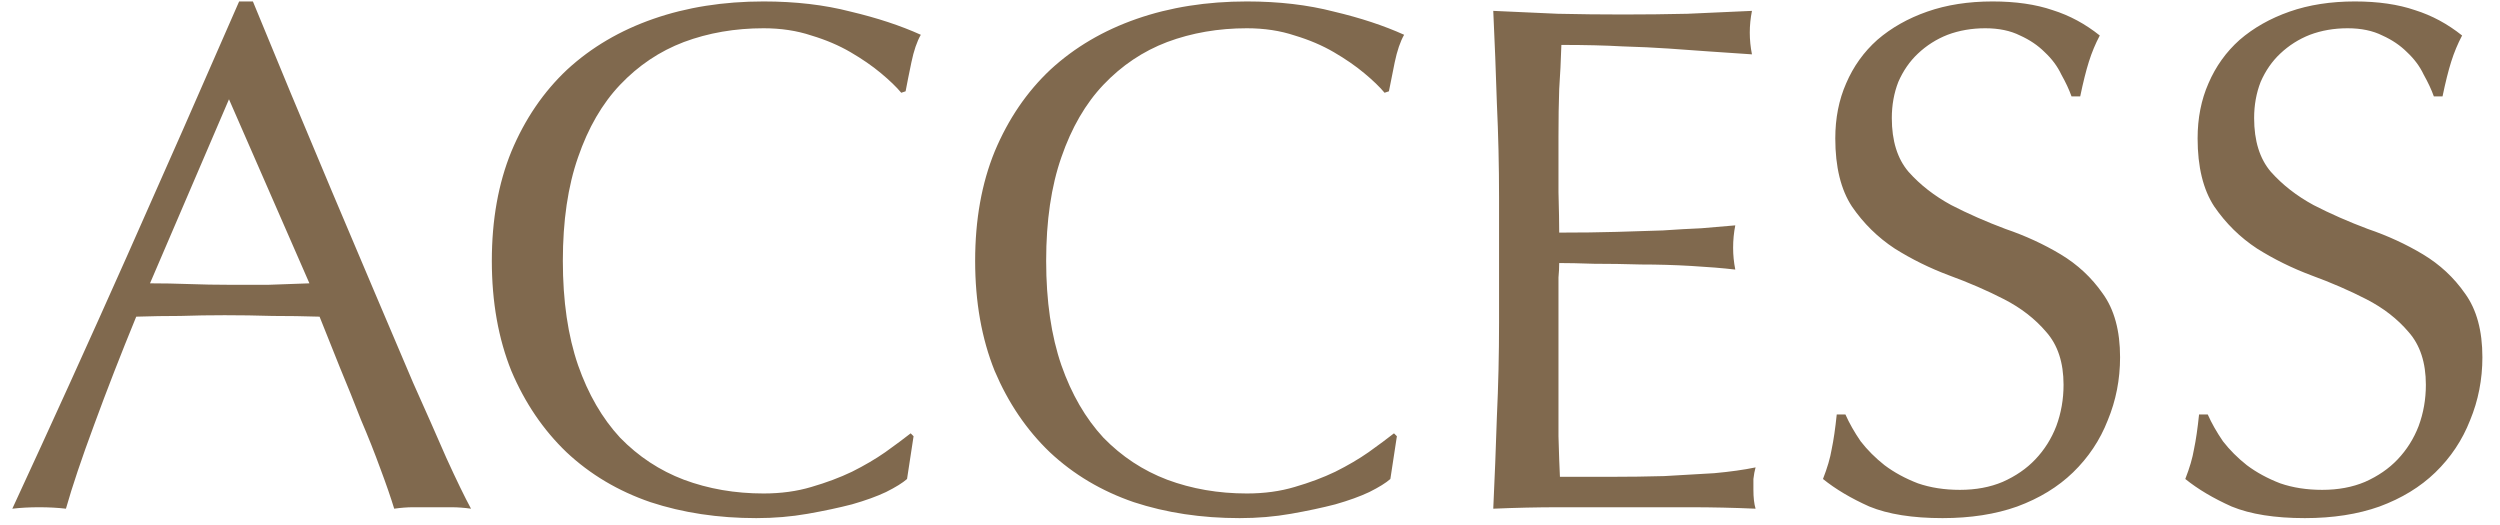 <svg width="138" height="29" viewBox="0 0 138 29" fill="none" xmlns="http://www.w3.org/2000/svg">
<path d="M8.28 15.64C8.973 15.64 9.693 15.653 10.44 15.68C11.187 15.707 11.907 15.72 12.6 15.72C13.347 15.72 14.093 15.72 14.84 15.72C15.587 15.693 16.333 15.667 17.08 15.64L12.64 5.48L8.28 15.64ZM26 28.08C25.627 28.027 25.267 28 24.92 28C24.6 28 24.253 28 23.88 28C23.507 28 23.147 28 22.8 28C22.48 28 22.133 28.027 21.76 28.08C21.573 27.467 21.32 26.733 21 25.88C20.68 25 20.32 24.093 19.92 23.16C19.547 22.2 19.16 21.24 18.76 20.28C18.36 19.293 17.987 18.36 17.64 17.48C16.787 17.453 15.92 17.44 15.04 17.44C14.16 17.413 13.28 17.4 12.4 17.4C11.573 17.4 10.76 17.413 9.96 17.44C9.16 17.44 8.347 17.453 7.52 17.48C6.667 19.56 5.893 21.547 5.2 23.44C4.507 25.307 3.987 26.853 3.64 28.08C3.187 28.027 2.693 28 2.16 28C1.627 28 1.133 28.027 0.68 28.08C2.84 23.413 4.947 18.773 7 14.16C9.053 9.547 11.12 4.853 13.2 0.08H13.96C14.6 1.627 15.293 3.307 16.04 5.12C16.787 6.907 17.547 8.72 18.32 10.56C19.093 12.4 19.867 14.227 20.64 16.04C21.413 17.853 22.133 19.547 22.8 21.12C23.493 22.667 24.107 24.053 24.64 25.28C25.2 26.507 25.653 27.44 26 28.08ZM50.069 26.44C49.829 26.653 49.442 26.893 48.909 27.16C48.402 27.4 47.775 27.627 47.029 27.84C46.309 28.027 45.495 28.2 44.589 28.36C43.682 28.52 42.735 28.6 41.749 28.6C39.642 28.6 37.695 28.307 35.909 27.72C34.122 27.107 32.575 26.187 31.269 24.96C29.989 23.733 28.975 22.24 28.229 20.48C27.509 18.693 27.149 16.667 27.149 14.4C27.149 12.133 27.509 10.12 28.229 8.36C28.975 6.573 30.002 5.067 31.309 3.84C32.642 2.613 34.229 1.68 36.069 1.04C37.909 0.4 39.935 0.08 42.149 0.08C43.909 0.08 45.509 0.267 46.949 0.64C48.415 0.987 49.709 1.413 50.829 1.92C50.615 2.293 50.442 2.8 50.309 3.44C50.175 4.08 50.069 4.613 49.989 5.04L49.749 5.12C49.482 4.8 49.109 4.44 48.629 4.04C48.149 3.64 47.589 3.253 46.949 2.88C46.309 2.507 45.589 2.2 44.789 1.96C43.989 1.693 43.109 1.56 42.149 1.56C40.575 1.56 39.109 1.813 37.749 2.32C36.415 2.827 35.242 3.613 34.229 4.68C33.242 5.72 32.469 7.053 31.909 8.68C31.349 10.28 31.069 12.187 31.069 14.4C31.069 16.613 31.349 18.533 31.909 20.16C32.469 21.76 33.242 23.093 34.229 24.16C35.242 25.2 36.415 25.973 37.749 26.48C39.109 26.987 40.575 27.24 42.149 27.24C43.109 27.24 43.989 27.12 44.789 26.88C45.615 26.64 46.362 26.36 47.029 26.04C47.722 25.693 48.335 25.333 48.869 24.96C49.429 24.56 49.895 24.213 50.269 23.92L50.429 24.08L50.069 26.44ZM76.748 26.44C76.508 26.653 76.122 26.893 75.588 27.16C75.082 27.4 74.455 27.627 73.708 27.84C72.988 28.027 72.175 28.2 71.268 28.36C70.362 28.52 69.415 28.6 68.428 28.6C66.322 28.6 64.375 28.307 62.588 27.72C60.802 27.107 59.255 26.187 57.948 24.96C56.668 23.733 55.655 22.24 54.908 20.48C54.188 18.693 53.828 16.667 53.828 14.4C53.828 12.133 54.188 10.12 54.908 8.36C55.655 6.573 56.682 5.067 57.988 3.84C59.322 2.613 60.908 1.68 62.748 1.04C64.588 0.4 66.615 0.08 68.828 0.08C70.588 0.08 72.188 0.267 73.628 0.64C75.095 0.987 76.388 1.413 77.508 1.92C77.295 2.293 77.122 2.8 76.988 3.44C76.855 4.08 76.748 4.613 76.668 5.04L76.428 5.12C76.162 4.8 75.788 4.44 75.308 4.04C74.828 3.64 74.268 3.253 73.628 2.88C72.988 2.507 72.268 2.2 71.468 1.96C70.668 1.693 69.788 1.56 68.828 1.56C67.255 1.56 65.788 1.813 64.428 2.32C63.095 2.827 61.922 3.613 60.908 4.68C59.922 5.72 59.148 7.053 58.588 8.68C58.028 10.28 57.748 12.187 57.748 14.4C57.748 16.613 58.028 18.533 58.588 20.16C59.148 21.76 59.922 23.093 60.908 24.16C61.922 25.2 63.095 25.973 64.428 26.48C65.788 26.987 67.255 27.24 68.828 27.24C69.788 27.24 70.668 27.12 71.468 26.88C72.295 26.64 73.042 26.36 73.708 26.04C74.402 25.693 75.015 25.333 75.548 24.96C76.108 24.56 76.575 24.213 76.948 23.92L77.108 24.08L76.748 26.44ZM82.748 10.92C82.748 9.16 82.708 7.427 82.628 5.72C82.575 4.013 82.508 2.307 82.428 0.6C83.628 0.653 84.815 0.707 85.988 0.76C87.188 0.787 88.388 0.8 89.588 0.8C90.788 0.8 91.975 0.787 93.148 0.76C94.322 0.707 95.508 0.653 96.708 0.6C96.628 1 96.588 1.4 96.588 1.8C96.588 2.2 96.628 2.6 96.708 3C95.855 2.947 95.068 2.893 94.348 2.84C93.655 2.787 92.908 2.733 92.108 2.68C91.335 2.627 90.481 2.587 89.548 2.56C88.615 2.507 87.495 2.48 86.188 2.48C86.162 3.333 86.121 4.147 86.068 4.92C86.041 5.693 86.028 6.573 86.028 7.56C86.028 8.6 86.028 9.613 86.028 10.6C86.055 11.587 86.068 12.333 86.068 12.84C87.242 12.84 88.295 12.827 89.228 12.8C90.162 12.773 91.015 12.747 91.788 12.72C92.561 12.667 93.268 12.627 93.908 12.6C94.575 12.547 95.201 12.493 95.788 12.44C95.708 12.84 95.668 13.253 95.668 13.68C95.668 14.08 95.708 14.48 95.788 14.88C95.095 14.8 94.281 14.733 93.348 14.68C92.442 14.627 91.522 14.6 90.588 14.6C89.681 14.573 88.815 14.56 87.988 14.56C87.188 14.533 86.548 14.52 86.068 14.52C86.068 14.76 86.055 15.027 86.028 15.32C86.028 15.587 86.028 15.933 86.028 16.36V17.92V20.32C86.028 21.84 86.028 23.093 86.028 24.08C86.055 25.067 86.082 25.813 86.108 26.32C86.988 26.32 87.921 26.32 88.908 26.32C89.921 26.32 90.908 26.307 91.868 26.28C92.855 26.227 93.775 26.173 94.628 26.12C95.508 26.04 96.268 25.933 96.908 25.8C96.855 25.987 96.815 26.2 96.788 26.44C96.788 26.653 96.788 26.853 96.788 27.04C96.788 27.467 96.828 27.813 96.908 28.08C95.708 28.027 94.508 28 93.308 28C92.135 28 90.935 28 89.708 28C88.481 28 87.268 28 86.068 28C84.868 28 83.655 28.027 82.428 28.08C82.508 26.373 82.575 24.68 82.628 23C82.708 21.293 82.748 19.56 82.748 17.8V10.92ZM101.868 22.88C102.081 23.36 102.361 23.853 102.708 24.36C103.081 24.84 103.521 25.28 104.028 25.68C104.561 26.08 105.175 26.413 105.868 26.68C106.561 26.92 107.335 27.04 108.188 27.04C109.068 27.04 109.855 26.893 110.548 26.6C111.268 26.28 111.868 25.867 112.348 25.36C112.855 24.827 113.241 24.213 113.508 23.52C113.775 22.8 113.908 22.04 113.908 21.24C113.908 20.013 113.588 19.04 112.948 18.32C112.335 17.6 111.561 17 110.628 16.52C109.695 16.04 108.681 15.6 107.588 15.2C106.521 14.8 105.521 14.307 104.588 13.72C103.655 13.107 102.868 12.333 102.228 11.4C101.615 10.467 101.308 9.213 101.308 7.64C101.308 6.52 101.508 5.507 101.908 4.6C102.308 3.667 102.881 2.867 103.628 2.2C104.401 1.533 105.321 1.013 106.388 0.64C107.455 0.267 108.655 0.08 109.988 0.08C111.268 0.08 112.375 0.24 113.308 0.56C114.241 0.853 115.108 1.32 115.908 1.96C115.668 2.413 115.468 2.893 115.308 3.4C115.148 3.907 114.988 4.547 114.828 5.32H114.348C114.215 4.947 114.028 4.547 113.788 4.12C113.575 3.667 113.268 3.253 112.868 2.88C112.495 2.507 112.041 2.2 111.508 1.96C110.975 1.693 110.335 1.56 109.588 1.56C108.841 1.56 108.148 1.68 107.508 1.92C106.895 2.16 106.348 2.507 105.868 2.96C105.415 3.387 105.055 3.907 104.788 4.52C104.548 5.133 104.428 5.8 104.428 6.52C104.428 7.773 104.735 8.76 105.348 9.48C105.988 10.2 106.775 10.813 107.708 11.32C108.641 11.8 109.641 12.24 110.708 12.64C111.801 13.013 112.815 13.48 113.748 14.04C114.681 14.6 115.455 15.32 116.068 16.2C116.708 17.08 117.028 18.253 117.028 19.72C117.028 20.947 116.801 22.107 116.348 23.2C115.921 24.293 115.281 25.253 114.428 26.08C113.601 26.88 112.575 27.507 111.348 27.96C110.148 28.387 108.775 28.6 107.228 28.6C105.575 28.6 104.228 28.387 103.188 27.96C102.175 27.507 101.321 27 100.628 26.44C100.868 25.827 101.028 25.28 101.108 24.8C101.215 24.293 101.308 23.653 101.388 22.88H101.868ZM121.868 22.88C122.081 23.36 122.361 23.853 122.708 24.36C123.081 24.84 123.521 25.28 124.028 25.68C124.561 26.08 125.175 26.413 125.868 26.68C126.561 26.92 127.335 27.04 128.188 27.04C129.068 27.04 129.855 26.893 130.548 26.6C131.268 26.28 131.868 25.867 132.348 25.36C132.855 24.827 133.241 24.213 133.508 23.52C133.775 22.8 133.908 22.04 133.908 21.24C133.908 20.013 133.588 19.04 132.948 18.32C132.335 17.6 131.561 17 130.628 16.52C129.695 16.04 128.681 15.6 127.588 15.2C126.521 14.8 125.521 14.307 124.588 13.72C123.655 13.107 122.868 12.333 122.228 11.4C121.615 10.467 121.308 9.213 121.308 7.64C121.308 6.52 121.508 5.507 121.908 4.6C122.308 3.667 122.881 2.867 123.628 2.2C124.401 1.533 125.321 1.013 126.388 0.64C127.455 0.267 128.655 0.08 129.988 0.08C131.268 0.08 132.375 0.24 133.308 0.56C134.241 0.853 135.108 1.32 135.908 1.96C135.668 2.413 135.468 2.893 135.308 3.4C135.148 3.907 134.988 4.547 134.828 5.32H134.348C134.215 4.947 134.028 4.547 133.788 4.12C133.575 3.667 133.268 3.253 132.868 2.88C132.495 2.507 132.041 2.2 131.508 1.96C130.975 1.693 130.335 1.56 129.588 1.56C128.841 1.56 128.148 1.68 127.508 1.92C126.895 2.16 126.348 2.507 125.868 2.96C125.415 3.387 125.055 3.907 124.788 4.52C124.548 5.133 124.428 5.8 124.428 6.52C124.428 7.773 124.735 8.76 125.348 9.48C125.988 10.2 126.775 10.813 127.708 11.32C128.641 11.8 129.641 12.24 130.708 12.64C131.801 13.013 132.815 13.48 133.748 14.04C134.681 14.6 135.455 15.32 136.068 16.2C136.708 17.08 137.028 18.253 137.028 19.72C137.028 20.947 136.801 22.107 136.348 23.2C135.921 24.293 135.281 25.253 134.428 26.08C133.601 26.88 132.575 27.507 131.348 27.96C130.148 28.387 128.775 28.6 127.228 28.6C125.575 28.6 124.228 28.387 123.188 27.96C122.175 27.507 121.321 27 120.628 26.44C120.868 25.827 121.028 25.28 121.108 24.8C121.215 24.293 121.308 23.653 121.388 22.88H121.868Z" fill="#80694E"/>
</svg>
